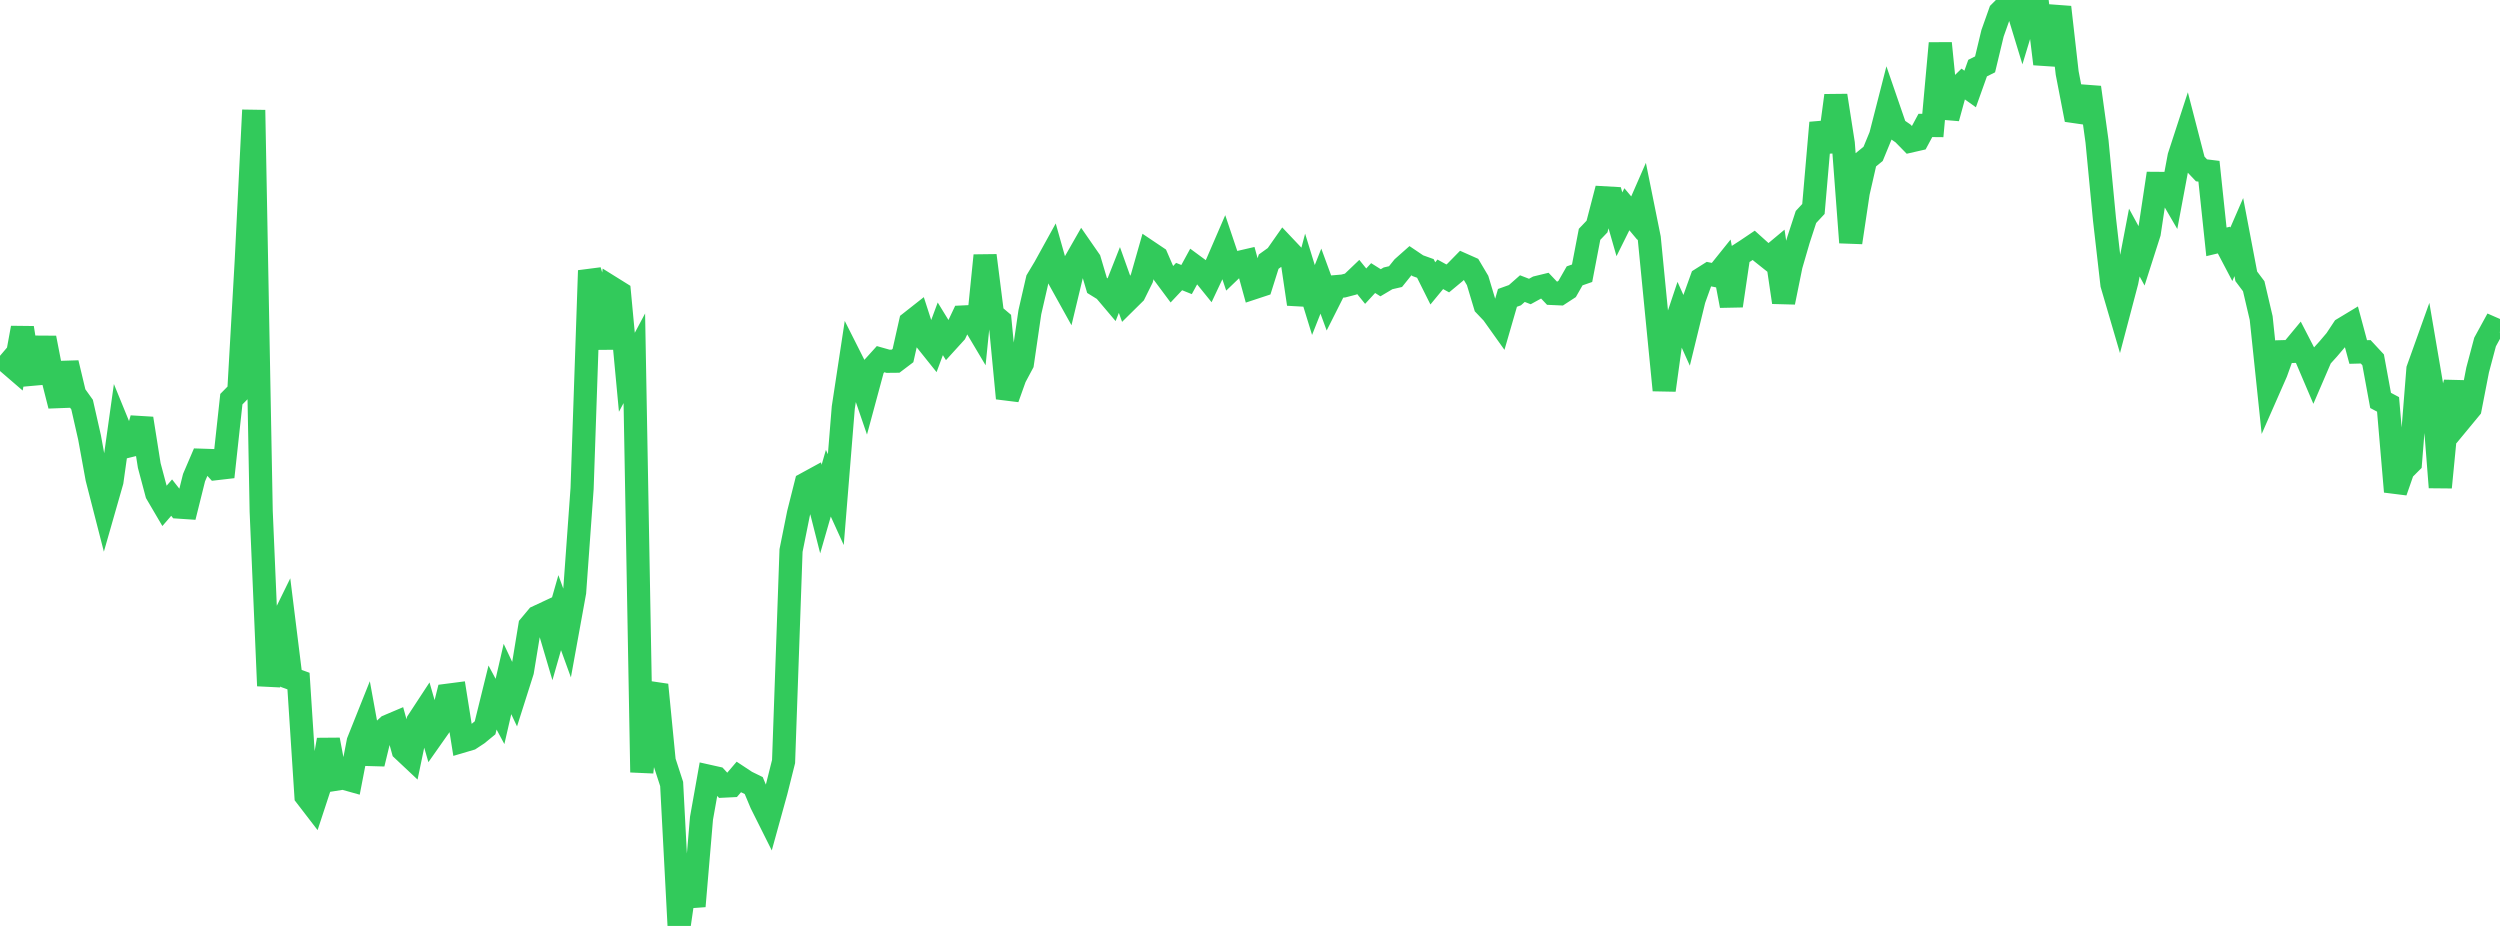 <?xml version="1.0" standalone="no"?>
<!DOCTYPE svg PUBLIC "-//W3C//DTD SVG 1.1//EN" "http://www.w3.org/Graphics/SVG/1.1/DTD/svg11.dtd">

<svg width="135" height="50" viewBox="0 0 135 50" preserveAspectRatio="none" 
  xmlns="http://www.w3.org/2000/svg"
  xmlns:xlink="http://www.w3.org/1999/xlink">


<polyline points="0.0, 19.214 0.403, 19.557 0.806, 19.904 1.209, 17.704 1.612, 20.221 2.015, 20.185 2.418, 18.246 2.821, 20.322 3.224, 21.91 3.627, 19.6 4.03, 21.286 4.433, 21.85 4.836, 23.626 5.239, 25.832 5.642, 27.403 6.045, 25.994 6.448, 23.119 6.851, 24.106 7.254, 24.007 7.657, 22.6 8.06, 25.138 8.463, 26.65 8.866, 27.337 9.269, 26.871 9.672, 27.384 10.075, 27.411 10.478, 25.793 10.881, 24.852 11.284, 24.865 11.687, 25.305 12.09, 25.258 12.493, 21.556 12.896, 21.147 13.299, 14.062 13.701, 5.946 14.104, 27.606 14.507, 37.034 14.91, 34.208 15.313, 33.386 15.716, 36.631 16.119, 36.778 16.522, 42.985 16.925, 43.509 17.328, 42.281 17.731, 39.947 18.134, 42.078 18.537, 42.015 18.94, 42.128 19.343, 40.046 19.746, 39.036 20.149, 41.244 20.552, 39.582 20.955, 39.211 21.358, 39.04 21.761, 40.499 22.164, 40.878 22.567, 38.948 22.97, 38.333 23.373, 39.731 23.776, 39.158 24.179, 37.542 24.582, 37.49 24.985, 40.017 25.388, 39.898 25.791, 39.633 26.194, 39.302 26.597, 37.667 27.0, 38.418 27.403, 36.666 27.806, 37.52 28.209, 36.251 28.612, 33.798 29.015, 33.316 29.418, 33.128 29.821, 34.492 30.224, 33.083 30.627, 34.193 31.03, 31.976 31.433, 26.375 31.836, 14.611 32.239, 15.962 32.642, 18.81 33.045, 15.551 33.448, 15.802 33.851, 20.103 34.254, 19.347 34.657, 41.703 35.06, 37.959 35.463, 36.982 35.866, 41.096 36.269, 42.335 36.672, 50.0 37.075, 47.214 37.478, 48.934 37.881, 44.185 38.284, 41.923 38.687, 42.013 39.09, 42.449 39.493, 42.429 39.896, 41.957 40.299, 42.223 40.701, 42.42 41.104, 43.382 41.507, 44.188 41.91, 42.73 42.313, 41.122 42.716, 29.729 43.119, 27.723 43.522, 26.122 43.925, 25.902 44.328, 27.491 44.731, 26.093 45.134, 26.98 45.537, 22.011 45.94, 19.359 46.343, 20.158 46.746, 21.333 47.149, 19.841 47.552, 19.395 47.955, 19.509 48.358, 19.505 48.761, 19.2 49.164, 17.409 49.567, 17.092 49.97, 18.34 50.373, 18.843 50.776, 17.756 51.179, 18.412 51.582, 17.969 51.985, 17.118 52.388, 17.099 52.791, 17.777 53.194, 13.798 53.597, 16.973 54.0, 17.314 54.403, 21.507 54.806, 20.38 55.209, 19.626 55.612, 16.86 56.015, 15.106 56.418, 14.433 56.821, 13.702 57.224, 15.131 57.627, 15.857 58.03, 14.178 58.433, 13.472 58.836, 14.053 59.239, 15.413 59.642, 15.662 60.045, 16.138 60.448, 15.118 60.851, 16.247 61.254, 15.849 61.657, 15.036 62.06, 13.621 62.463, 13.892 62.866, 14.82 63.269, 15.362 63.672, 14.934 64.075, 15.096 64.478, 14.357 64.881, 14.654 65.284, 15.152 65.687, 14.296 66.09, 13.363 66.493, 14.56 66.896, 14.173 67.299, 14.08 67.701, 15.541 68.104, 15.408 68.507, 14.13 68.91, 13.841 69.313, 13.266 69.716, 13.692 70.119, 16.42 70.522, 14.892 70.925, 16.201 71.328, 15.181 71.731, 16.279 72.134, 15.479 72.537, 15.445 72.94, 15.34 73.343, 14.955 73.746, 15.453 74.149, 15.016 74.552, 15.269 74.955, 15.03 75.358, 14.937 75.761, 14.435 76.164, 14.078 76.567, 14.35 76.97, 14.495 77.373, 15.302 77.776, 14.813 78.179, 15.035 78.582, 14.7 78.985, 14.289 79.388, 14.468 79.791, 15.147 80.194, 16.488 80.597, 16.911 81.0, 17.477 81.403, 16.085 81.806, 15.94 82.209, 15.585 82.612, 15.741 83.015, 15.52 83.418, 15.422 83.821, 15.847 84.224, 15.865 84.627, 15.602 85.03, 14.896 85.433, 14.755 85.836, 12.654 86.239, 12.233 86.642, 10.683 87.045, 10.706 87.448, 12.112 87.851, 11.3 88.254, 11.782 88.657, 10.86 89.06, 12.857 89.463, 16.975 89.866, 21.07 90.269, 18.143 90.672, 16.936 91.075, 17.832 91.478, 16.18 91.881, 15.058 92.284, 14.803 92.687, 14.885 93.09, 14.383 93.493, 16.511 93.896, 13.778 94.299, 13.518 94.701, 13.247 95.104, 13.61 95.507, 13.931 95.91, 13.595 96.313, 16.324 96.716, 14.338 97.119, 12.951 97.522, 11.717 97.925, 11.284 98.328, 6.628 98.731, 8.183 99.134, 5.16 99.537, 7.744 99.94, 13.095 100.343, 10.402 100.746, 8.637 101.149, 8.308 101.552, 7.33 101.955, 5.756 102.358, 6.927 102.761, 7.204 103.164, 7.615 103.567, 7.523 103.97, 6.773 104.373, 6.777 104.776, 2.336 105.179, 6.379 105.582, 4.912 105.985, 4.518 106.388, 4.805 106.791, 3.677 107.194, 3.476 107.597, 1.797 108.0, 0.662 108.403, 0.259 108.806, 0.005 109.209, 1.327 109.612, 0.0 110.015, 0.138 110.418, 3.45 110.821, 1.894 111.224, 0.388 111.627, 3.939 112.03, 6.026 112.433, 6.084 112.836, 4.719 113.239, 7.637 113.642, 11.838 114.045, 15.359 114.448, 16.735 114.851, 15.206 115.254, 13.099 115.657, 13.838 116.06, 12.579 116.463, 9.903 116.866, 9.906 117.269, 10.599 117.672, 8.45 118.075, 7.213 118.478, 8.771 118.881, 9.198 119.284, 9.248 119.687, 13.06 120.09, 12.964 120.493, 13.731 120.896, 12.804 121.299, 14.922 121.701, 15.457 122.104, 17.177 122.507, 21.026 122.91, 20.11 123.313, 18.99 123.716, 18.979 124.119, 18.493 124.522, 19.274 124.925, 20.219 125.328, 19.283 125.731, 18.837 126.134, 18.363 126.537, 17.754 126.94, 17.511 127.343, 19.008 127.746, 18.997 128.149, 19.431 128.552, 21.623 128.955, 21.837 129.358, 26.548 129.761, 25.39 130.164, 24.987 130.567, 19.938 130.97, 18.811 131.373, 21.174 131.776, 26.317 132.179, 22.184 132.582, 20.661 132.985, 22.545 133.388, 22.057 133.791, 19.984 134.194, 18.468 134.597, 17.731 135.0, 17.907" fill="none" stroke="#32ca5b" stroke-width="1.25"/>

</svg>
